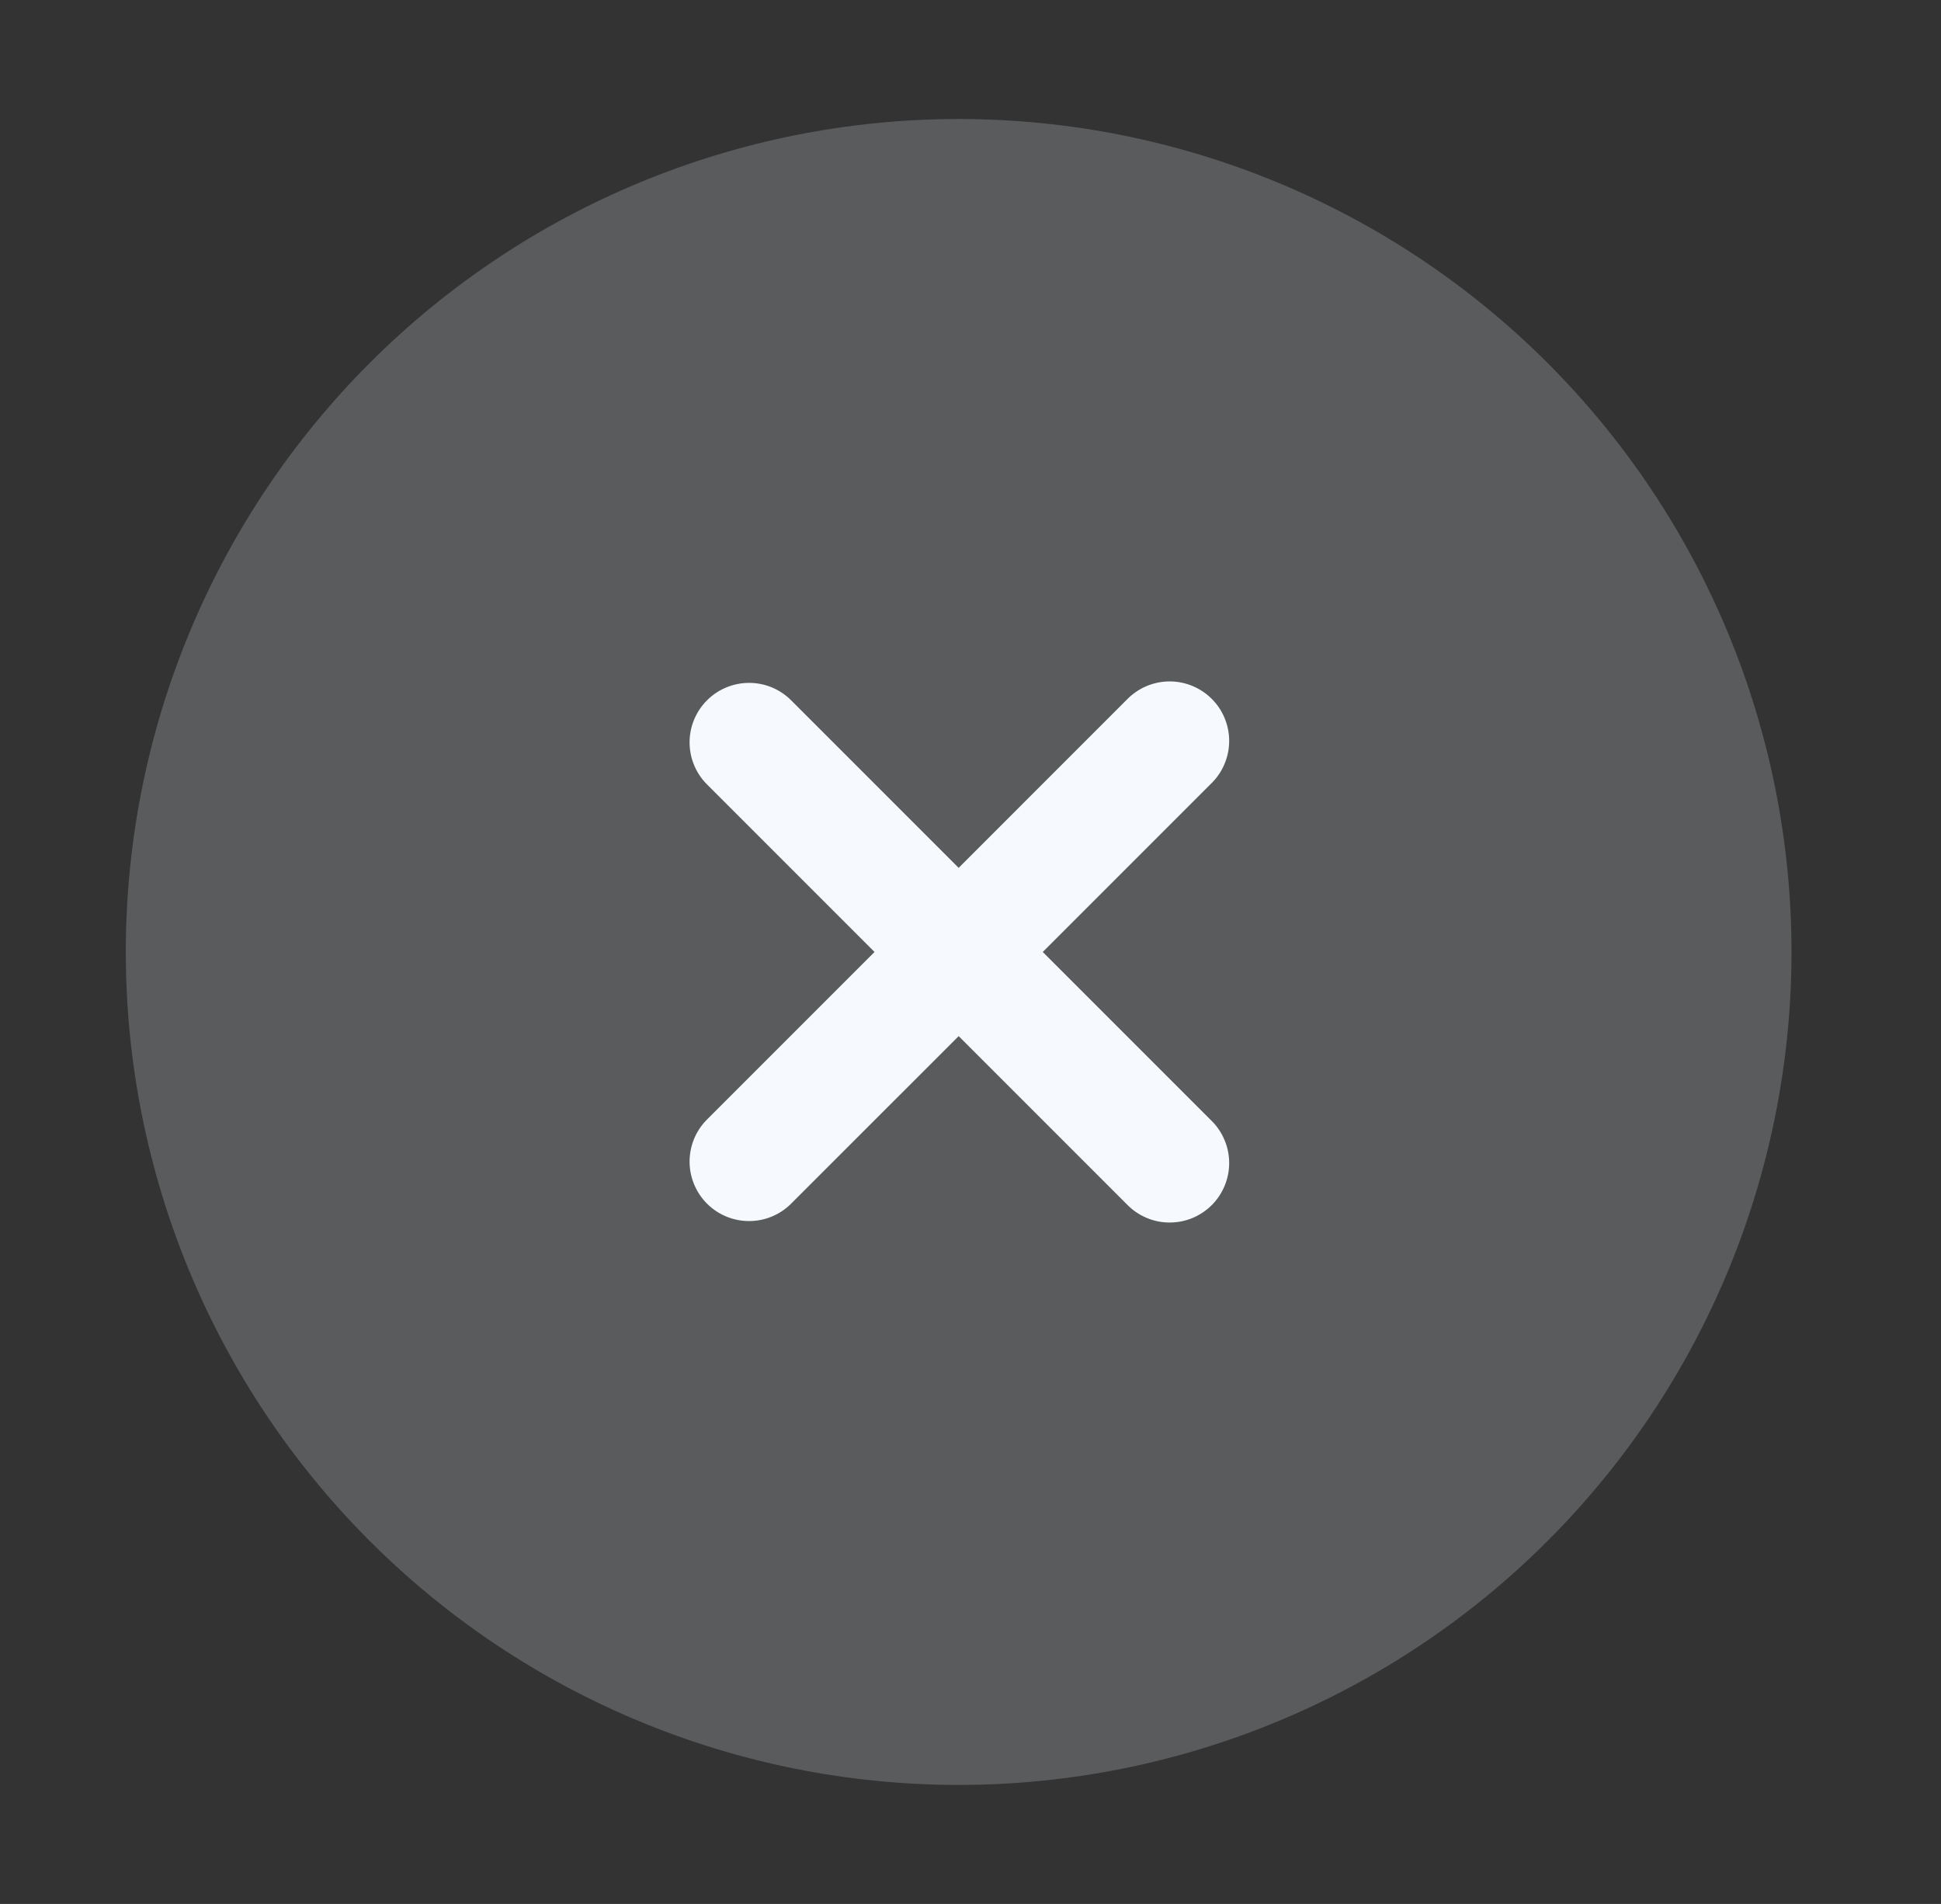 <svg xmlns="http://www.w3.org/2000/svg" fill="none" viewBox="0 0 52 51" height="51" width="52">
<rect x="0" y="0" width="52" height="51" fill="#333333" stroke="none"/>
<path fill="#F6FAFF" d="M9.905 41.277C14.09 45.462 19.765 47.812 25.683 47.812C31.6 47.812 37.276 45.462 41.46 41.277C45.644 37.093 47.995 31.418 47.995 25.5C47.995 19.582 45.644 13.907 41.46 9.723C37.276 5.538 31.6 3.188 25.683 3.188C19.765 3.188 14.09 5.538 9.905 9.723C5.721 13.907 3.37 19.582 3.37 25.5C3.37 31.418 5.721 37.093 9.905 41.277Z" opacity="0.2"></path>
<path fill="#F6FAFF" d="M23.429 25.5L18.922 20.993C18.631 20.692 18.471 20.29 18.474 19.872C18.478 19.454 18.646 19.054 18.941 18.759C19.237 18.463 19.637 18.296 20.054 18.292C20.472 18.288 20.875 18.449 21.175 18.739L25.683 23.247L30.19 18.739C30.337 18.587 30.513 18.466 30.707 18.382C30.901 18.299 31.111 18.255 31.322 18.253C31.534 18.251 31.744 18.291 31.94 18.372C32.135 18.452 32.313 18.57 32.463 18.72C32.613 18.869 32.731 19.047 32.811 19.243C32.891 19.439 32.932 19.649 32.93 19.86C32.928 20.072 32.884 20.281 32.8 20.476C32.717 20.67 32.596 20.846 32.443 20.993L27.936 25.5L32.443 30.007C32.596 30.154 32.717 30.33 32.8 30.525C32.884 30.719 32.928 30.928 32.93 31.14C32.932 31.352 32.891 31.561 32.811 31.757C32.731 31.953 32.613 32.131 32.463 32.281C32.313 32.43 32.135 32.549 31.94 32.629C31.744 32.709 31.534 32.749 31.322 32.747C31.111 32.746 30.901 32.702 30.707 32.618C30.513 32.535 30.337 32.413 30.19 32.261L25.683 27.754L21.175 32.261C20.875 32.551 20.472 32.712 20.054 32.708C19.637 32.705 19.237 32.537 18.941 32.242C18.646 31.946 18.478 31.546 18.474 31.128C18.471 30.71 18.631 30.308 18.922 30.007L23.429 25.5Z"></path>
</svg>
